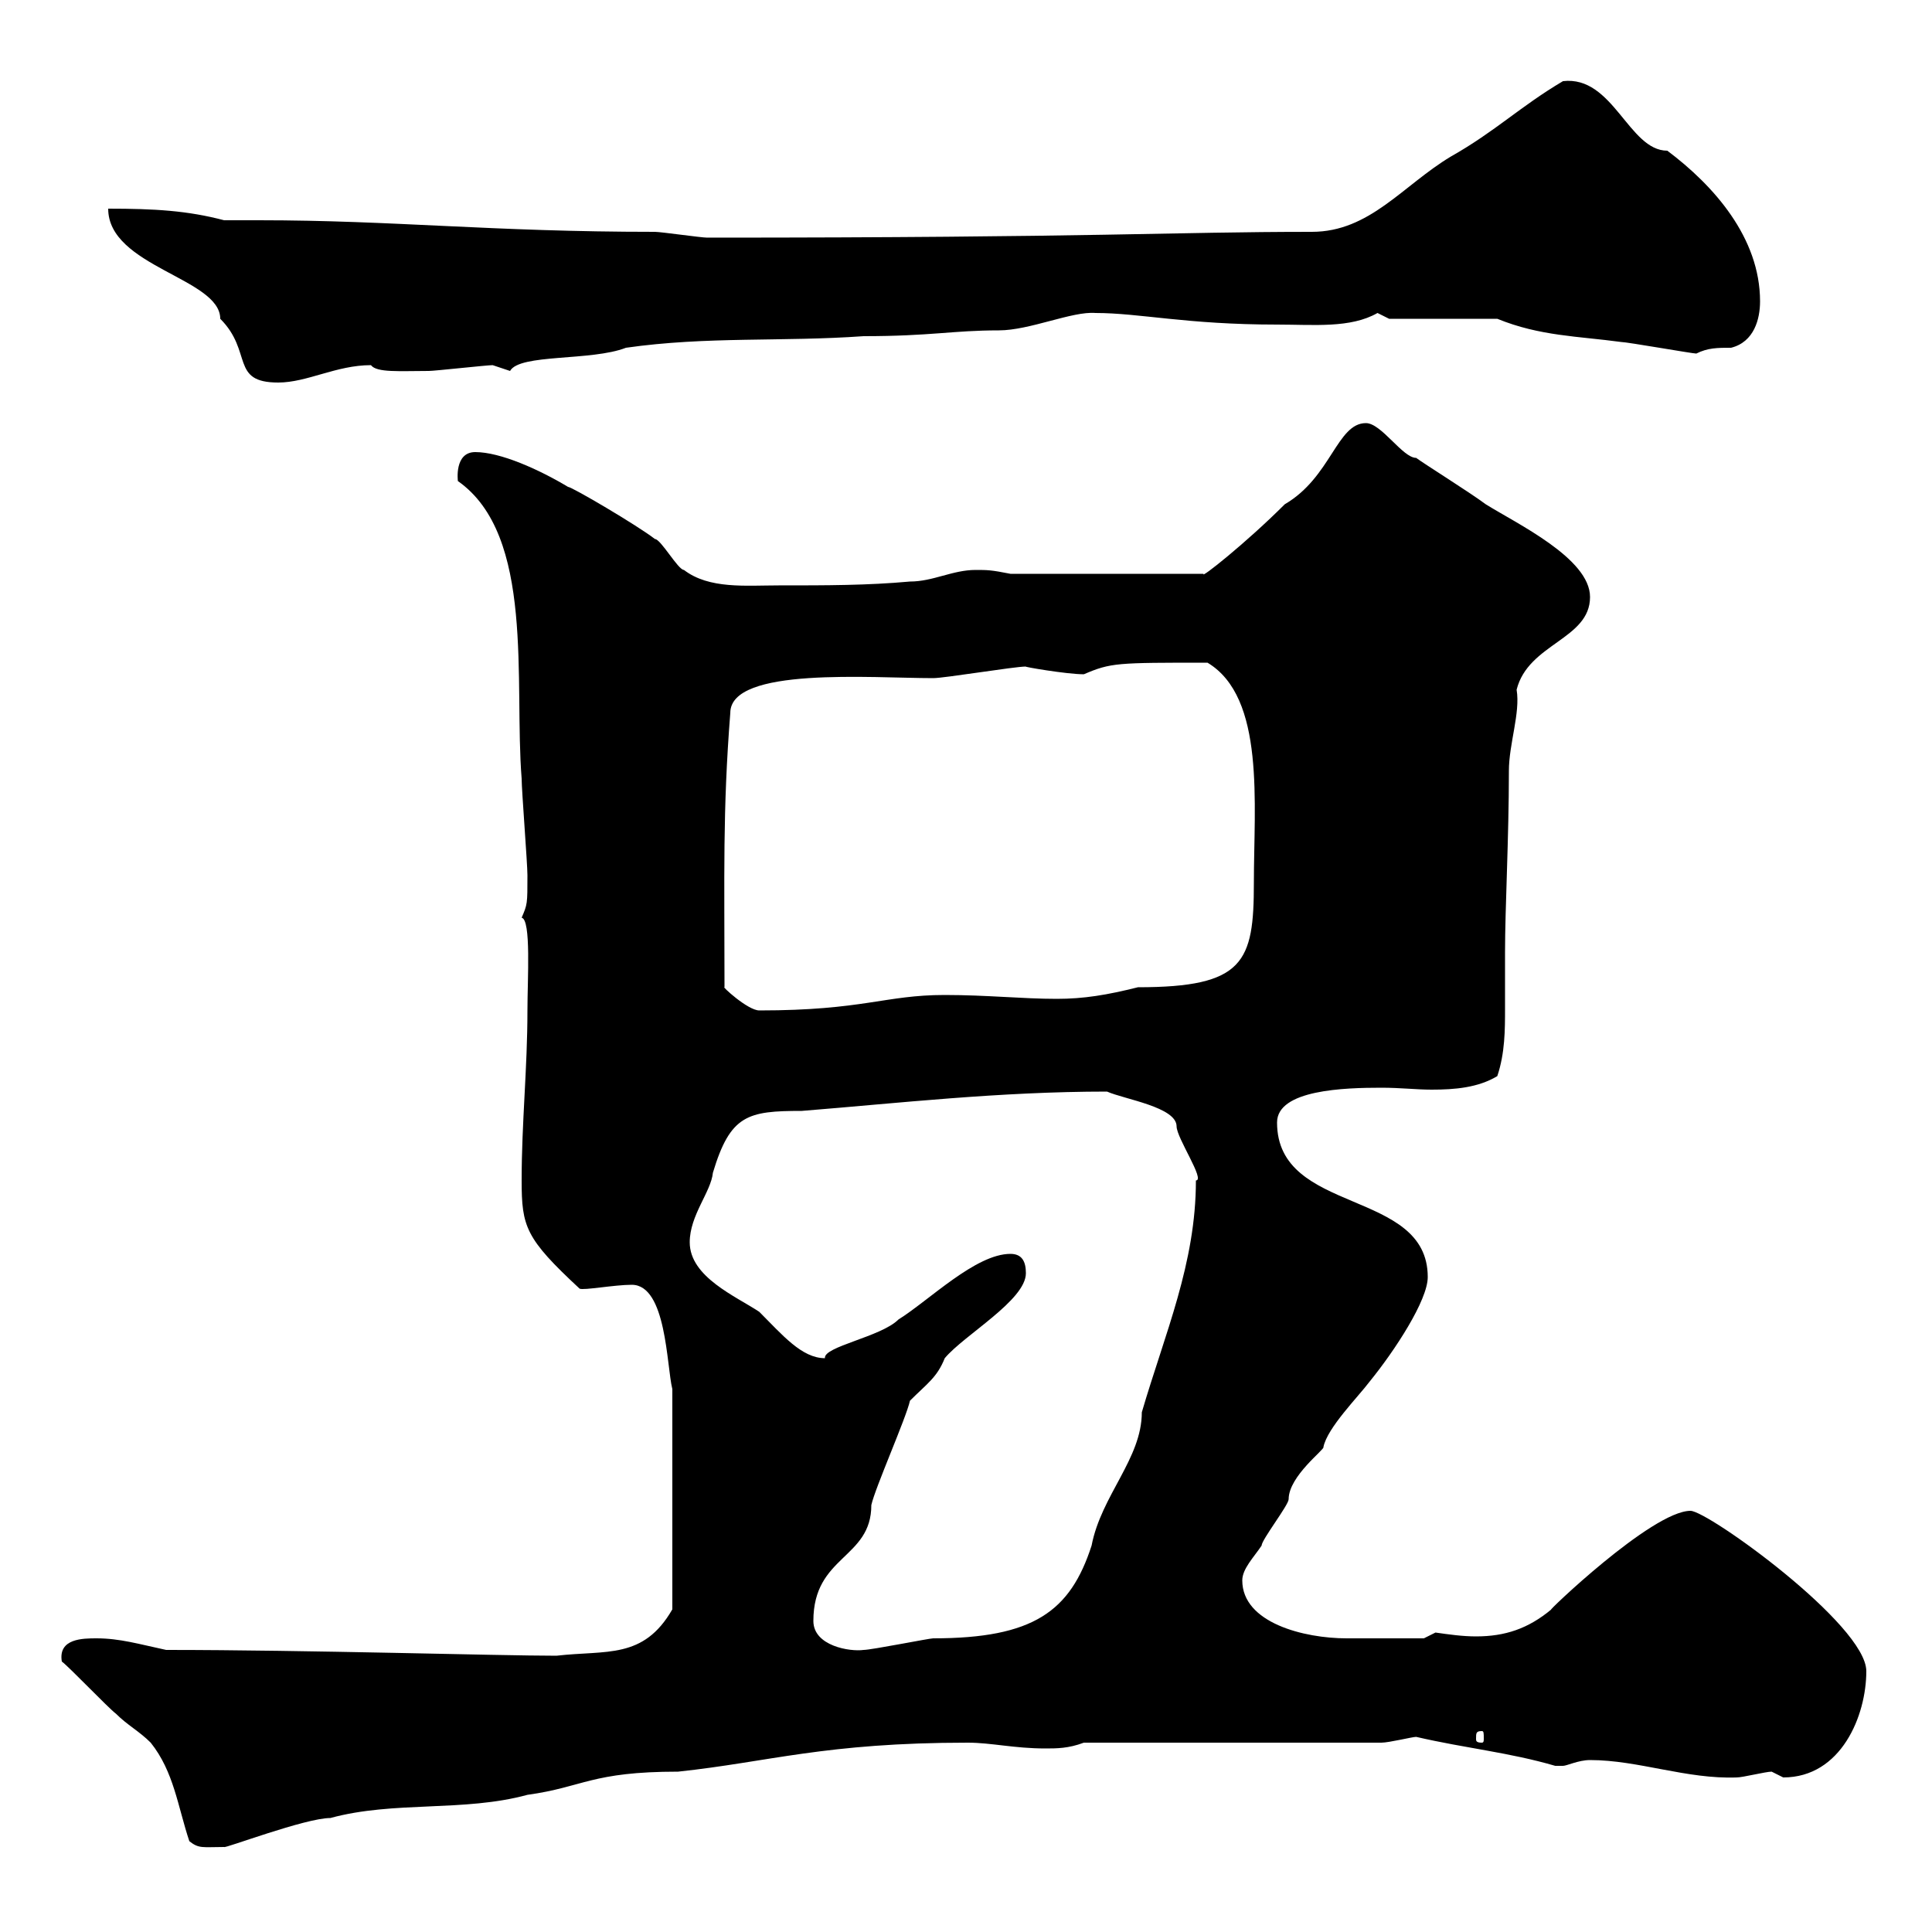 <svg xmlns="http://www.w3.org/2000/svg" xmlns:xlink="http://www.w3.org/1999/xlink" width="300" height="300"><path d="M29.40 285.90C30.90 287.10 31.50 286.80 34.80 286.80C34.80 287.10 47.40 282.30 51.30 282.30C61.20 279.60 72 281.40 81.90 278.70C90.60 277.50 91.80 275.10 105.30 275.10C119.40 273.60 128.10 270.60 150.30 270.60C153.90 270.60 157.50 271.50 162.30 271.50C164.10 271.50 165.90 271.50 168.30 270.60L214.50 270.60C215.70 270.60 219.30 269.70 219.90 269.70C227.70 271.50 234.30 272.10 241.50 274.20C241.50 274.20 241.50 274.20 242.70 274.20C243.30 274.20 245.10 273.30 246.90 273.30C254.40 273.30 261.90 276.30 269.70 276C270.60 276 274.20 275.10 275.10 275.10C275.10 275.10 276.90 276 276.90 276C285.90 276 289.80 266.40 289.80 259.50C289.80 252.30 265.20 234.60 262.50 234.60C256.50 234.60 239.70 250.80 240.90 249.90C237.30 252.90 233.70 254.10 229.20 254.10C227.10 254.10 225 253.80 222.90 253.50L221.10 254.40C218.70 254.40 212.40 254.40 209.10 254.40C202.50 254.40 192.90 252 192.90 245.40C192.90 243.60 194.70 241.80 195.90 240C195.90 239.10 200.10 233.70 200.10 232.80C200.10 229.20 205.80 225 205.50 224.70C206.10 221.70 210.90 216.90 212.70 214.50C216.60 209.70 221.70 201.90 221.70 198.30C221.70 184.50 198.30 188.70 198.30 174.30C198.30 169.20 208.80 168.90 214.50 168.90C217.50 168.90 219.90 169.20 222.30 169.20C225.90 169.20 229.50 168.90 232.50 167.10C233.70 163.50 233.70 159.90 233.70 156.60C233.70 153.60 233.70 150.90 233.70 147.90C233.70 141 234.30 130.20 234.30 119.70C234.30 115.50 236.10 110.70 235.50 107.10C237.30 99.90 246.90 99.30 246.90 92.70C246.90 86.70 235.50 81.30 230.70 78.30C228.30 76.50 221.10 72 219.90 71.10C217.80 71.10 214.50 65.70 212.10 65.70C207.60 65.70 206.70 74.10 199.50 78.30C193.50 84.30 186.30 90 186.90 89.10L156.90 89.10C153.90 88.50 153.30 88.50 151.50 88.50C147.90 88.50 144.90 90.30 141.30 90.30C134.70 90.90 128.40 90.90 120.90 90.90C115.80 90.90 110.10 91.50 106.20 88.50C105.30 88.50 102.60 83.70 101.70 83.70C99 81.60 88.80 75.60 88.20 75.60C83.70 72.90 77.70 70.20 73.80 70.20C70.50 70.20 71.10 74.70 71.10 74.70C83.10 83.10 79.80 105.90 81 120.90C81 122.70 81.90 134.10 81.90 135.90C81.90 140.40 81.90 140.40 81 142.50C82.50 142.80 81.90 152.10 81.90 156.90C81.90 165.90 81 174.30 81 183.30C81 190.50 81.60 192.30 90 200.10C90.60 200.40 95.40 199.50 98.10 199.50C103.50 199.50 103.50 212.10 104.40 215.70L104.40 249.90C99.90 257.70 94.20 256.20 86.40 257.10C77.40 257.10 47.70 256.20 25.80 256.20C21.60 255.30 18.60 254.40 15 254.40C12.90 254.40 9 254.40 9.60 258C10.80 258.90 16.80 265.20 18 266.10C19.80 267.90 21.60 268.80 23.40 270.60C27 275.10 27.60 280.50 29.40 285.90ZM230.10 268.80C230.40 268.80 230.40 269.10 230.40 270C230.40 270.30 230.40 270.60 230.10 270.60C229.20 270.60 229.20 270.30 229.20 270C229.20 269.10 229.20 268.80 230.10 268.80ZM126.30 251.70C126.30 241.50 135.30 242.10 135.30 233.70C135.90 231 140.70 220.20 141.30 217.50C144 214.80 145.50 213.90 146.70 210.90C149.70 207.30 159.30 201.90 159.30 197.70C159.30 195.90 158.70 194.70 156.90 194.70C151.50 194.70 144.30 201.90 139.50 204.90C136.80 207.60 127.80 209.10 128.10 210.90C124.50 210.90 121.50 207.30 117.90 203.70C114.30 201.30 107.10 198.30 107.10 192.90C107.10 188.70 110.40 185.10 110.70 182.10C113.40 173.10 116.10 172.50 124.50 172.50C139.50 171.30 155.10 169.50 171.90 169.50C174.60 170.70 182.70 171.90 182.70 174.90C182.70 176.70 187.20 183.30 185.70 183.30C185.70 196.20 180.90 207 177.30 219.30C177.30 226.50 171 232.20 169.50 240C166.20 250.20 160.50 254.40 144.90 254.40C144.30 254.40 135.30 256.20 134.10 256.20C132 256.50 126.30 255.60 126.30 251.70ZM112.50 153.30C112.50 135.90 112.20 126 113.40 110.70C113.40 103.50 135.30 105.30 144.90 105.30C146.70 105.30 157.50 103.50 159.30 103.50C158.70 103.50 165.60 104.70 168.30 104.70C172.50 102.90 173.40 102.90 187.50 102.90C196.50 108.30 194.70 124.80 194.70 137.10C194.70 149.40 193.20 153.30 176.70 153.30C171.90 154.50 168.30 155.10 164.10 155.10C158.70 155.10 153.30 154.50 146.70 154.50C137.40 154.50 134.10 156.90 117.90 156.90C116.10 156.90 111.90 153 112.50 153.30ZM16.80 32.40C16.80 41.40 34.20 43.20 34.20 49.50C39.30 54.60 35.70 59.40 43.20 59.40C47.70 59.40 52.20 56.70 57.60 56.70C58.50 57.90 62.10 57.60 66.60 57.60C67.50 57.60 75.60 56.70 76.50 56.70C76.50 56.70 79.20 57.60 79.20 57.60C80.70 54.90 91.80 56.10 97.20 54C109.80 52.20 121.50 53.10 134.10 52.20C144.60 52.20 147.90 51.30 155.10 51.30C159.90 51.30 166.50 48.30 170.10 48.60C177 48.60 184.20 50.40 198.30 50.40C204 50.40 209.70 51 213.90 48.60C213.90 48.60 215.70 49.50 215.70 49.50L232.50 49.50C239.10 52.20 245.10 52.20 251.70 53.10C252.60 53.10 262.80 54.90 263.40 54.90C265.20 54 266.70 54 268.80 54C272.40 53.10 273.30 49.50 273.30 46.80C273.30 36.90 266.10 28.80 258.90 23.40C252.90 23.40 250.50 11.70 242.70 12.60C236.10 16.50 232.20 20.40 225.30 24.30C217.80 28.80 212.70 36 203.70 36C181.80 36 170.70 36.90 109.80 36.90C108.90 36.90 102.60 36 101.70 36C76.20 36 61.20 34.20 40.20 34.20C38.40 34.20 36.60 34.20 34.80 34.20C29.10 32.70 24 32.40 16.80 32.40Z"/></svg>